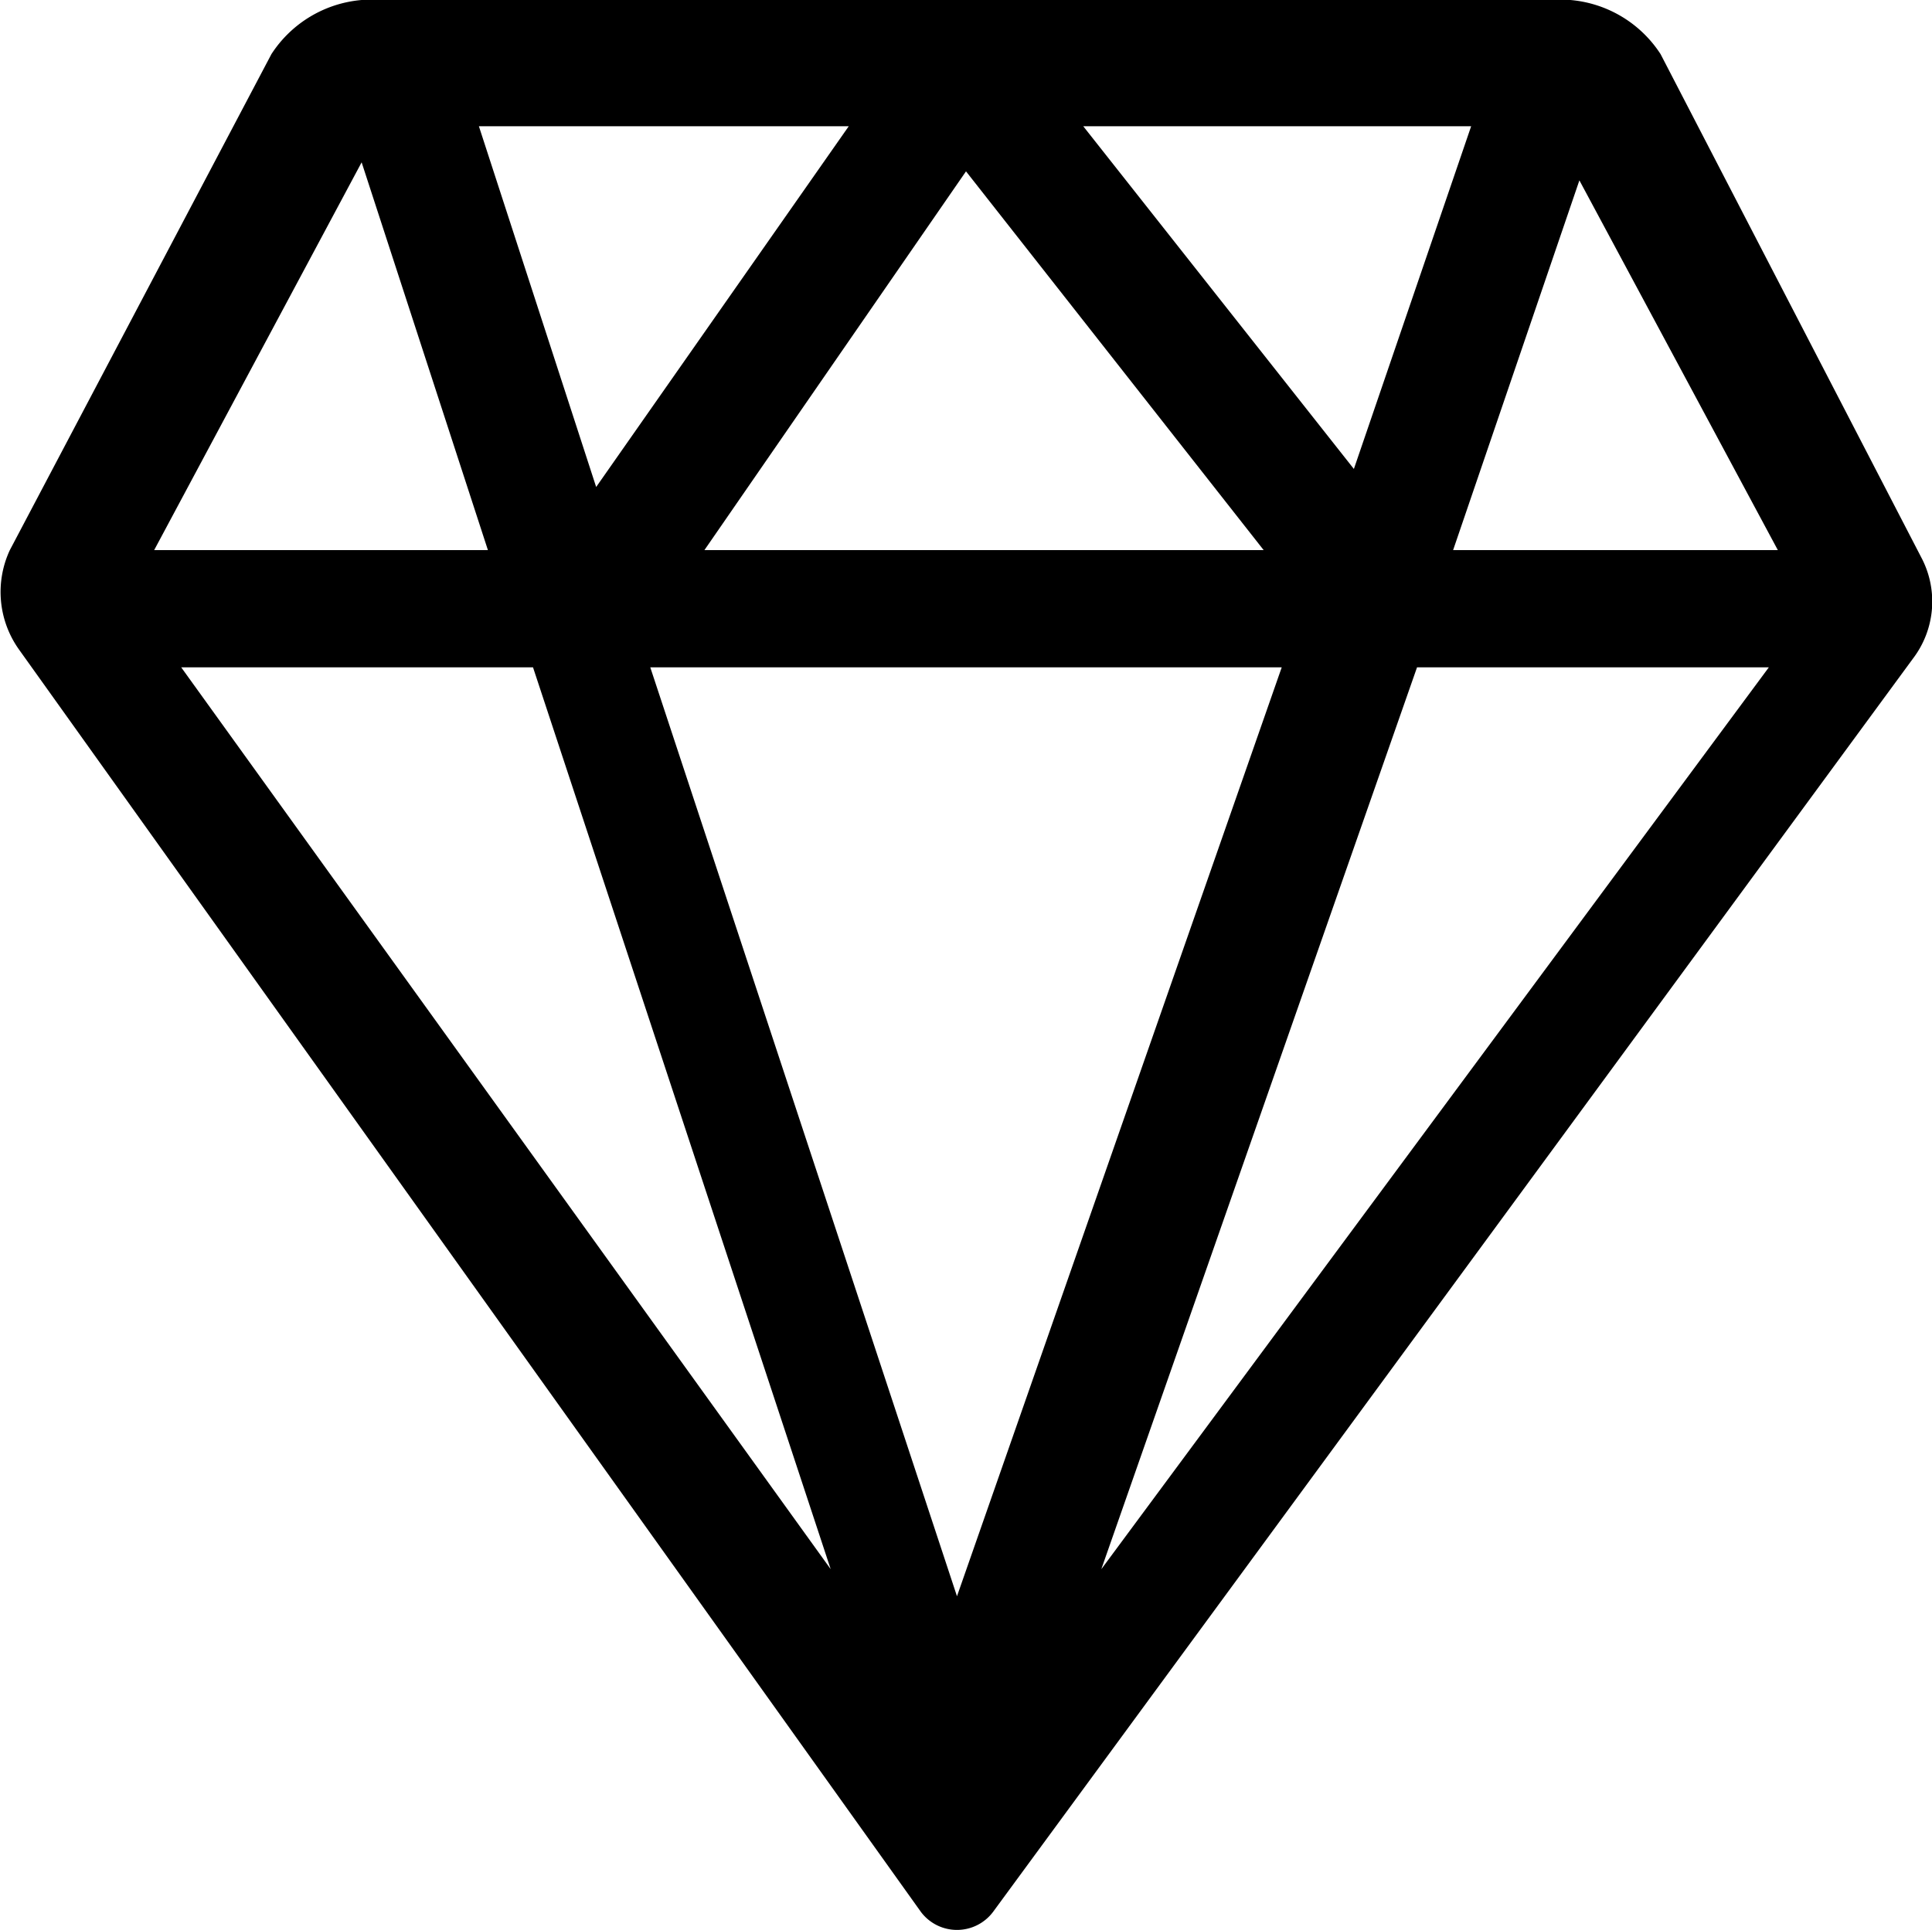 <svg xmlns="http://www.w3.org/2000/svg" width="21.418" height="21.4" viewBox="0 0 21.418 21.4">
  <path id="Path_3" data-name="Path 3" d="M276.3,273.1l-2.9-5.6a1.326,1.326,0,0,0-1-.6H259a1.326,1.326,0,0,0-1,.6l-2.9,5.5a1.1,1.1,0,0,0,.1,1.1l10,14a.5.5,0,0,0,.8,0l10.2-13.9a1.044,1.044,0,0,0,.1-1.1Zm-1.6-.1h-3.6l1.4-4.1Zm-7.7-4.7h4.3l-1.3,3.8Zm2,4.7h-6.2l2.9-4.2Zm-7.4-.7-1.3-4h4.1Zm7.6,2-3.6,10.3-3.4-10.3Zm-5,10-7.2-10h3.9Zm6.5-10h3.9l-7.4,10ZM259,268.7l1.4,4.3h-3.7Z" transform="translate(-254.991 -266.9)"/>
</svg>
